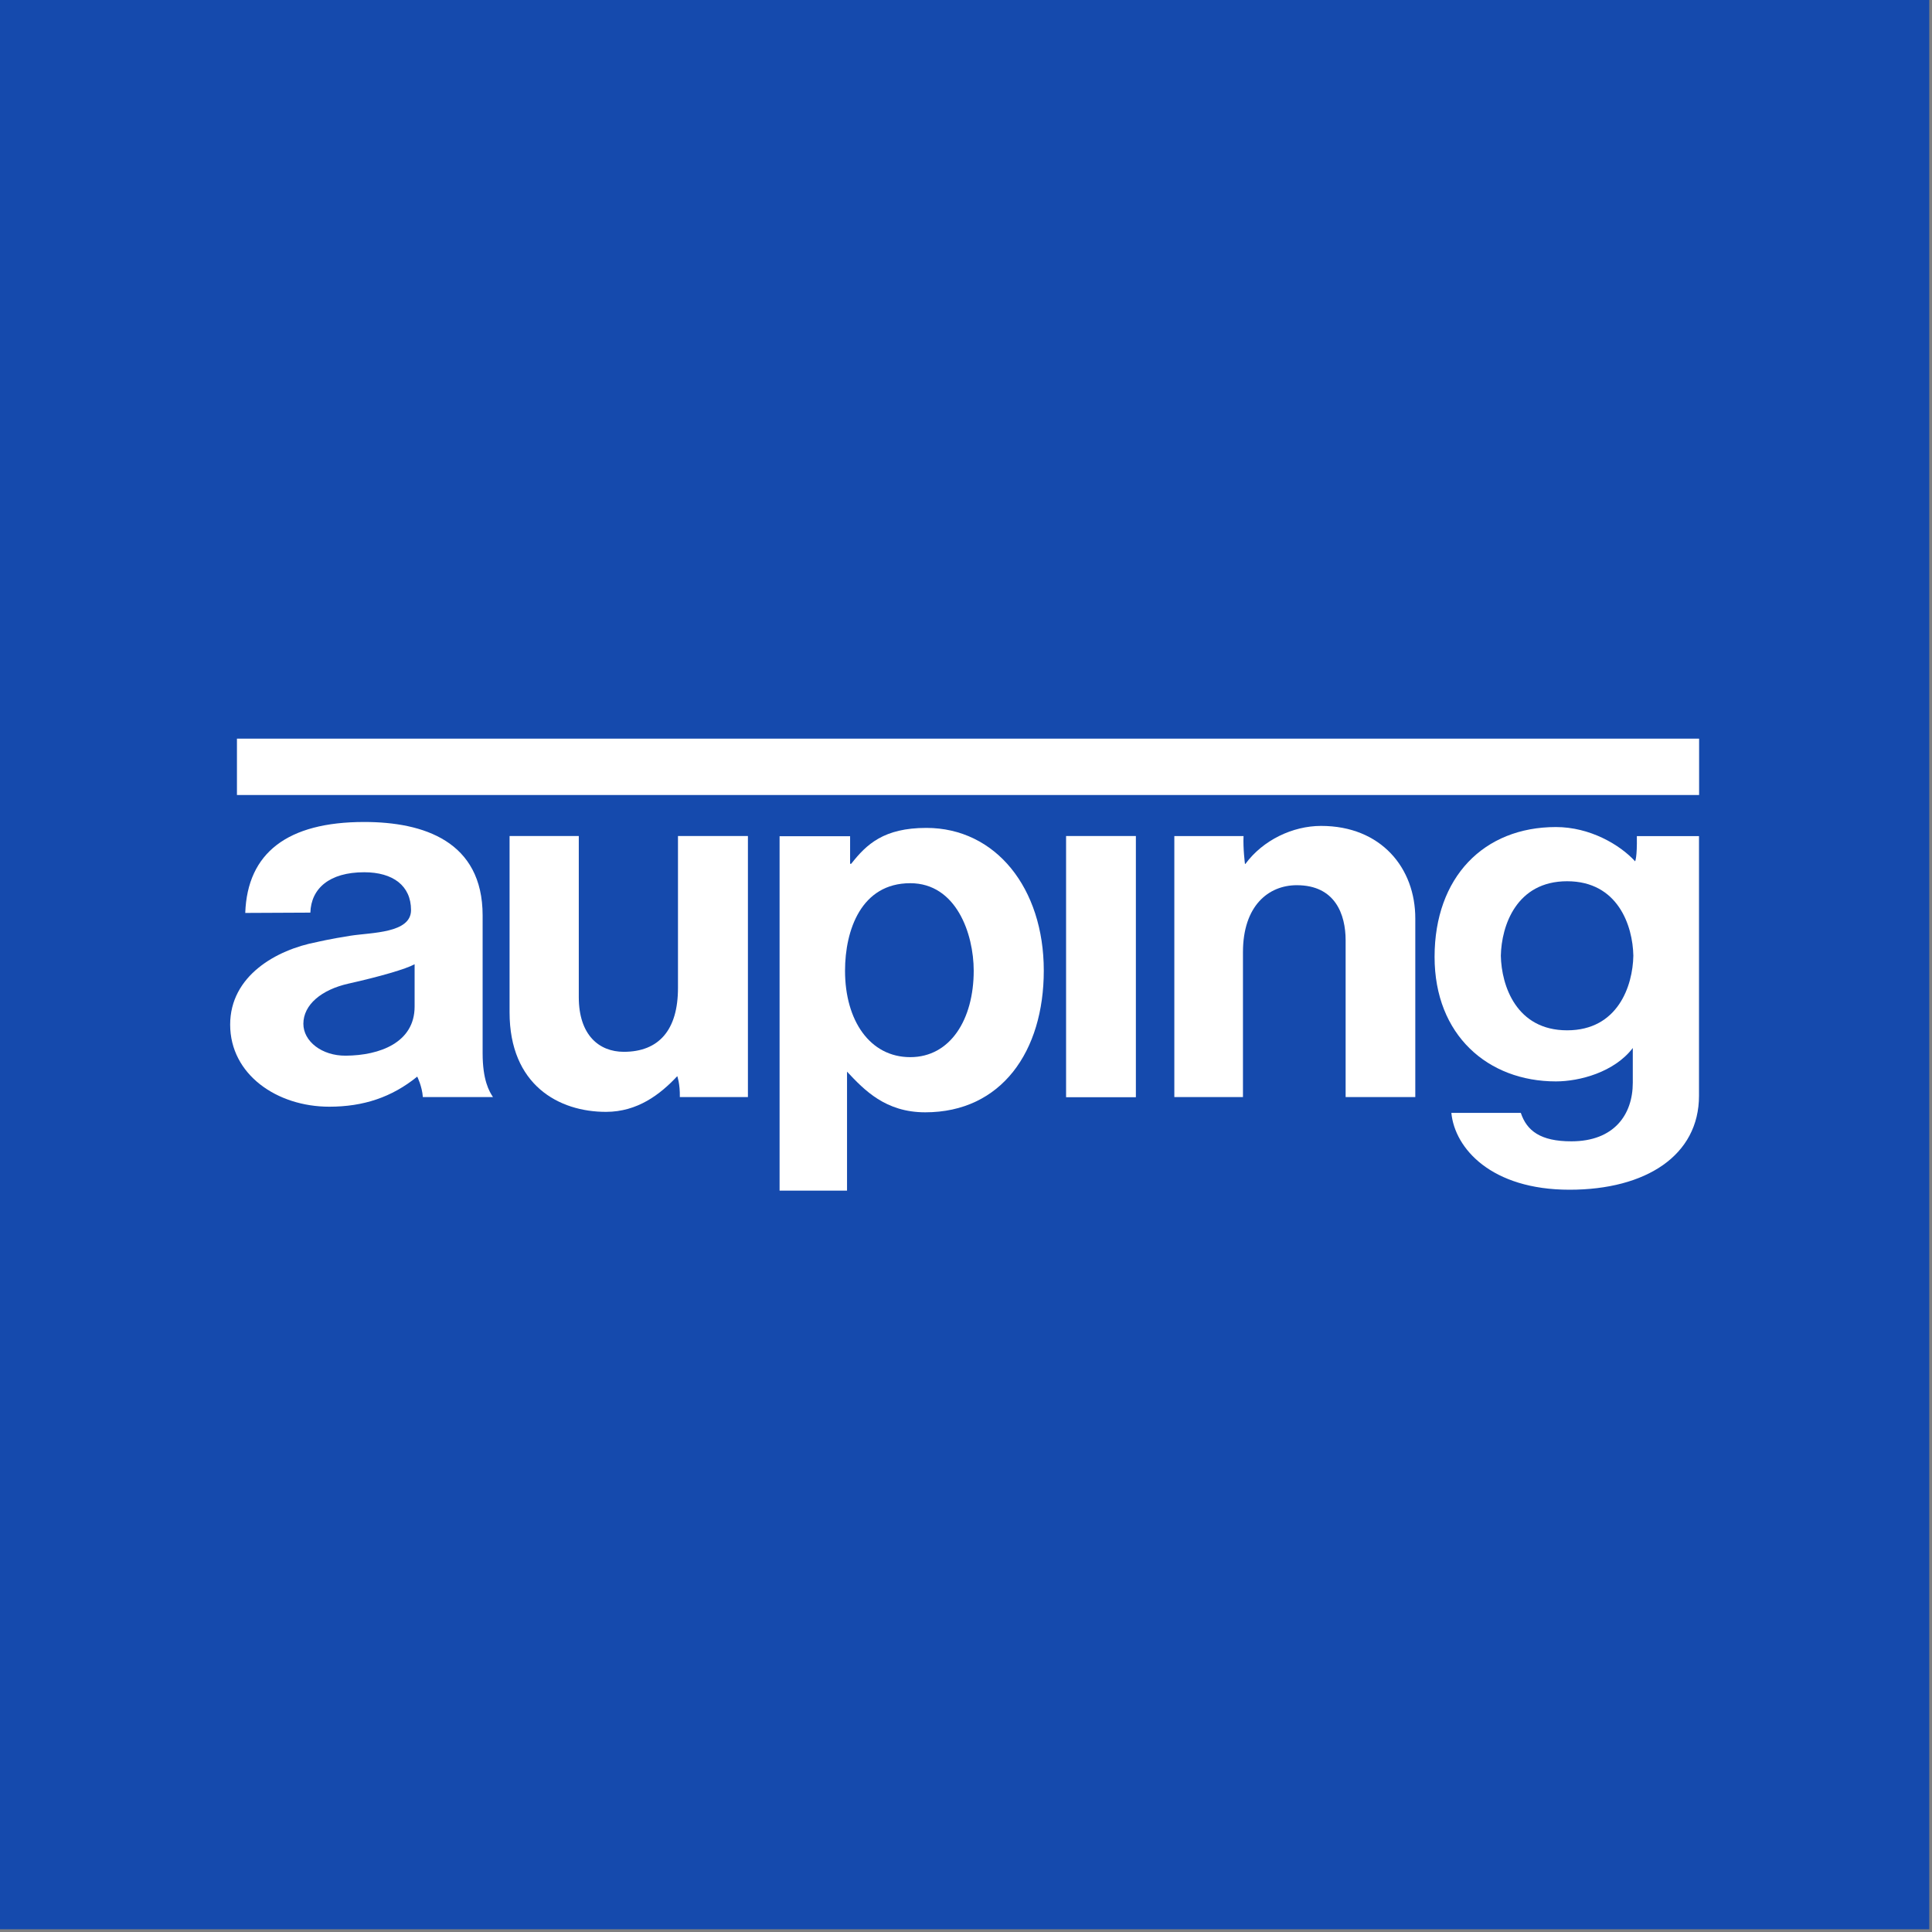 <?xml version="1.0" encoding="UTF-8" standalone="no"?> <svg xmlns="http://www.w3.org/2000/svg" xmlns:xlink="http://www.w3.org/1999/xlink" xmlns:serif="http://www.serif.com/" width="100%" height="100%" viewBox="0 0 207 207" xml:space="preserve" style="fill-rule:evenodd;clip-rule:evenodd;stroke-linejoin:round;stroke-miterlimit:1.414;"><rect x="0" y="0" width="207" height="207" fill="#808080" stroke="none"/> <rect id="Монтажная-область13" serif:id="Монтажная область13" x="0" y="0" width="206.707" height="206.707" style="fill:none;"></rect> <clipPath id="_clip1"> <rect x="0" y="0" width="206.707" height="206.707"></rect> </clipPath> <g clip-path="url(#_clip1)"> <rect x="0" y="0" width="206.707" height="206.707" style="fill:#154aad;"></rect> <path id="path3612" d="M44.423,103.311c-0.912,0.509 -3.743,1.329 -7.091,2.078c-2.894,0.65 -4.828,2.263 -4.828,4.304c0,1.872 1.975,3.437 4.54,3.415c3.651,-0.022 7.379,-1.41 7.379,-5.26l0,-4.537Zm7.287,9.535c0,2.875 0.701,4.09 1.111,4.699l-7.516,0c-0.077,-1.148 -0.601,-2.193 -0.601,-2.193c-2.728,2.211 -5.759,3.223 -9.428,3.223c-5.592,0 -10.616,-3.441 -10.616,-8.797c0,-5.216 4.931,-8.021 9.295,-8.844c0,0 1.365,-0.329 3.61,-0.68c2.248,-0.35 6.474,-0.258 6.474,-2.742c0,-2.61 -1.93,-4.057 -5.016,-4.057c-3.747,0 -5.689,1.75 -5.77,4.326l-6.976,0.033c0.225,-6.426 4.514,-9.745 12.746,-9.745c6.341,0 12.687,2.056 12.687,10.019" style="fill:#fff;fill-rule:nonzero;"></path> <path id="path3616" d="M80.134,117.545l-7.295,0c0.03,-1.429 -0.276,-2.252 -0.276,-2.252l0.011,0c-1.861,1.997 -4.29,3.828 -7.627,3.835c-5.075,0.011 -10.35,-2.879 -10.35,-10.668l0,-18.885l7.416,0l0,17.257c0,4.065 2.17,5.862 4.824,5.862c3.743,0 5.81,-2.322 5.803,-6.855l0,-16.264l7.494,0" style="fill:#fff;fill-rule:nonzero;"></path> <path id="path3620" d="M104.326,104.012c0,-3.983 -1.879,-9.383 -6.799,-9.383c-5.253,0 -6.988,5.02 -6.988,9.383c0,5.327 2.662,9.254 6.988,9.254c4.304,0 6.799,-4.056 6.799,-9.254m-20.8,-14.418l7.556,0l0,2.953l0.118,0c1.646,-2.093 3.499,-3.843 8.054,-3.843c7.424,0 12.58,6.449 12.58,15.286c0,8.656 -4.536,15.186 -12.701,15.186c-4.253,0 -6.519,-2.37 -8.38,-4.356l0,12.747l-7.227,0l0,-37.973Zm30.697,-0.019l7.478,0l0,27.985l-7.478,0l0,-27.985Z" style="fill:#fff;fill-rule:nonzero;"></path> <path id="path3624" d="M125.821,89.576l7.416,0c-0.063,1.332 0.151,2.982 0.151,2.982l0.052,0c1.868,-2.543 5.061,-4.068 8.103,-4.068c6.441,0 10.11,4.526 10.095,9.93l0,19.125l-7.464,0l0,-16.792c0,-2.78 -1.114,-5.91 -5.23,-5.91c-3.038,0 -5.77,2.2 -5.77,7.18l0,15.522l-7.353,0" style="fill:#fff;fill-rule:nonzero;"></path> <path id="path3628" d="M167.906,94.419c-5.437,0 -7.036,4.765 -7.102,7.984c0.066,3.219 1.665,7.988 7.102,7.988c5.441,0 7.039,-4.769 7.095,-7.988c-0.056,-3.219 -1.654,-7.984 -7.095,-7.984m14.13,22.982c0,6.393 -5.684,10.07 -13.875,10.07c-8.372,0 -12.289,-4.415 -12.658,-8.232l7.442,0c0.635,1.901 2.089,3.053 5.426,3.046c4.559,-0.004 6.571,-2.85 6.571,-6.279l0,-3.721c-1.979,2.595 -5.7,3.58 -8.239,3.58c-7.261,0 -13.001,-4.939 -12.998,-13.348c0.004,-8.523 5.264,-13.905 12.998,-13.905c3.658,0 6.873,1.901 8.493,3.677l-0.007,0c0,0 0.229,-0.373 0.188,-2.706l6.659,0l0,27.818Zm0.011,-32.222l-156.66,0l0,-6.038l156.66,0l0,6.038Z" style="fill:#fff;fill-rule:nonzero;"></path> </g> </svg> 
